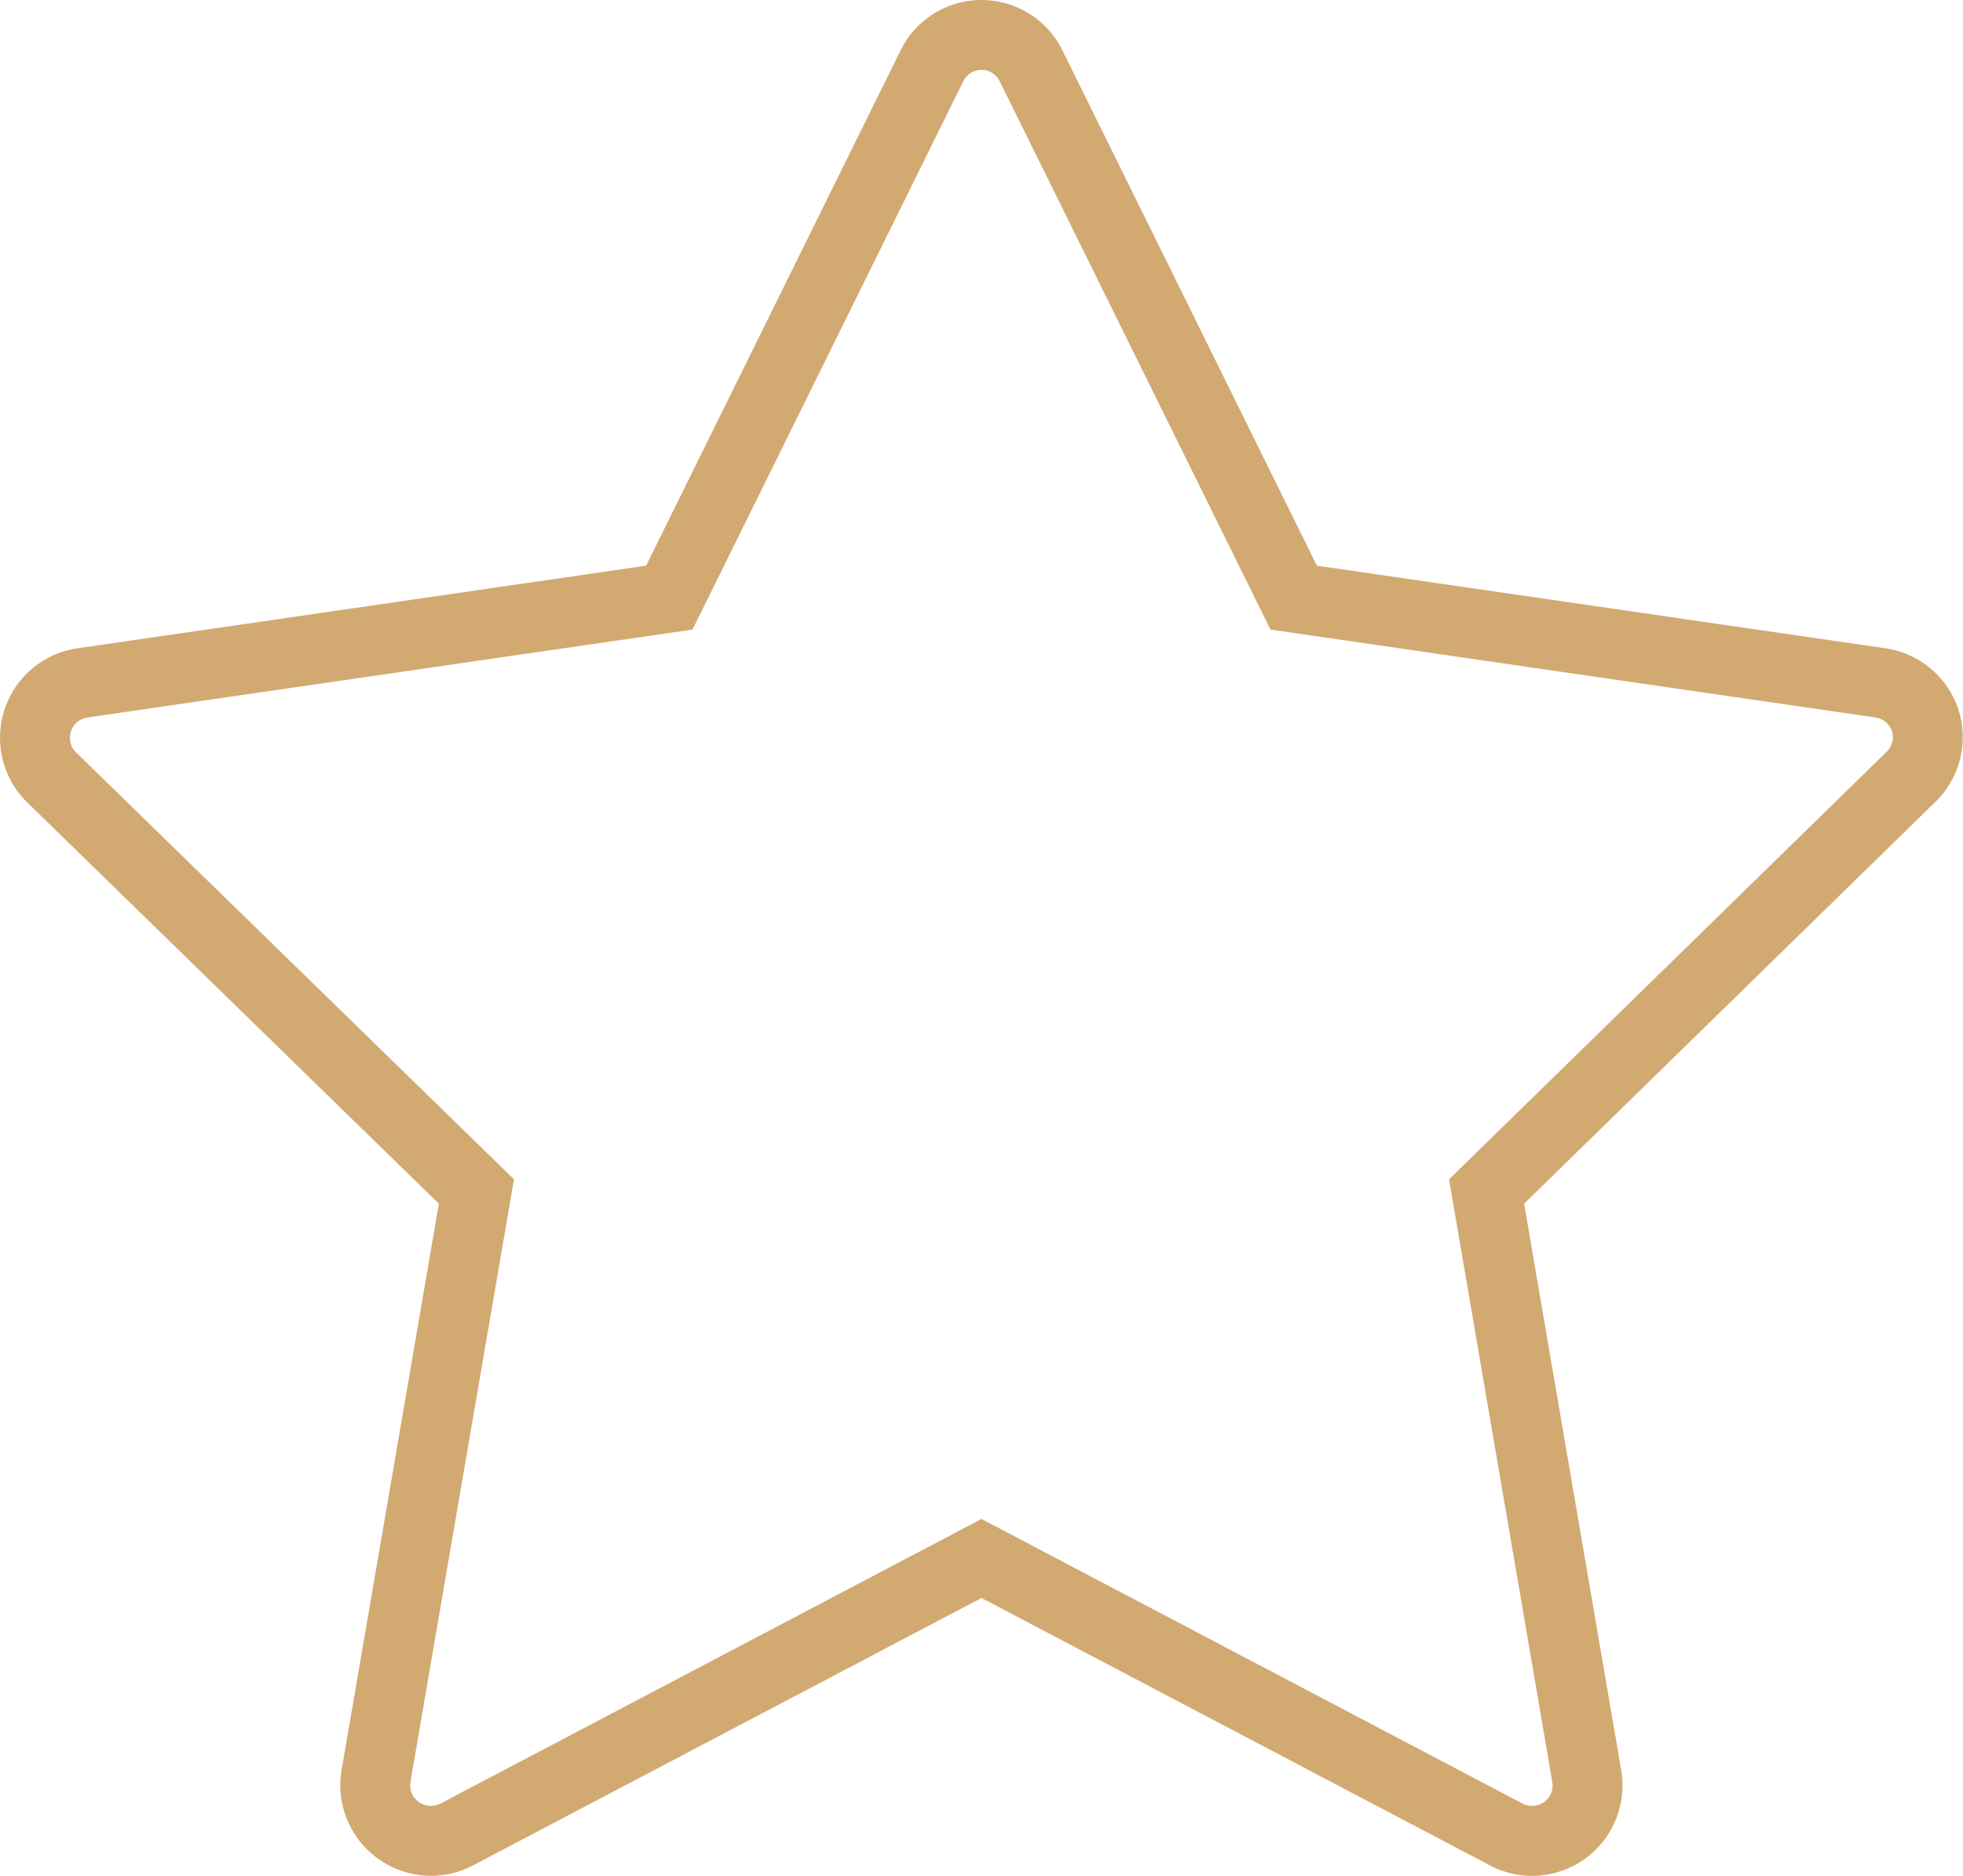 <svg xmlns="http://www.w3.org/2000/svg" viewBox="0 0 84.26 80.51"><defs><style>.cls-1{fill:none;stroke:#d2a971;stroke-miterlimit:10;stroke-width:3px;}</style></defs><g id="Layer_2" data-name="Layer 2"><g id="Layer_2-2" data-name="Layer 2"><path class="cls-1" d="M82.64,30.93a2.39,2.39,0,0,0-1.92-1.62L55.53,25.65,44.26,2.83A2.37,2.37,0,0,0,42.13,1.5h0A2.37,2.37,0,0,0,40,2.83L28.73,25.65,3.54,29.31a2.38,2.38,0,0,0-1.32,4.06L20.45,51.14,16.14,76.23a2.39,2.39,0,0,0,3.46,2.51L42.13,66.89,64.66,78.74a2.38,2.38,0,0,0,3.45-2.51l-4.3-25.09L82,33.37A2.38,2.38,0,0,0,82.64,30.93Z"/></g></g></svg>